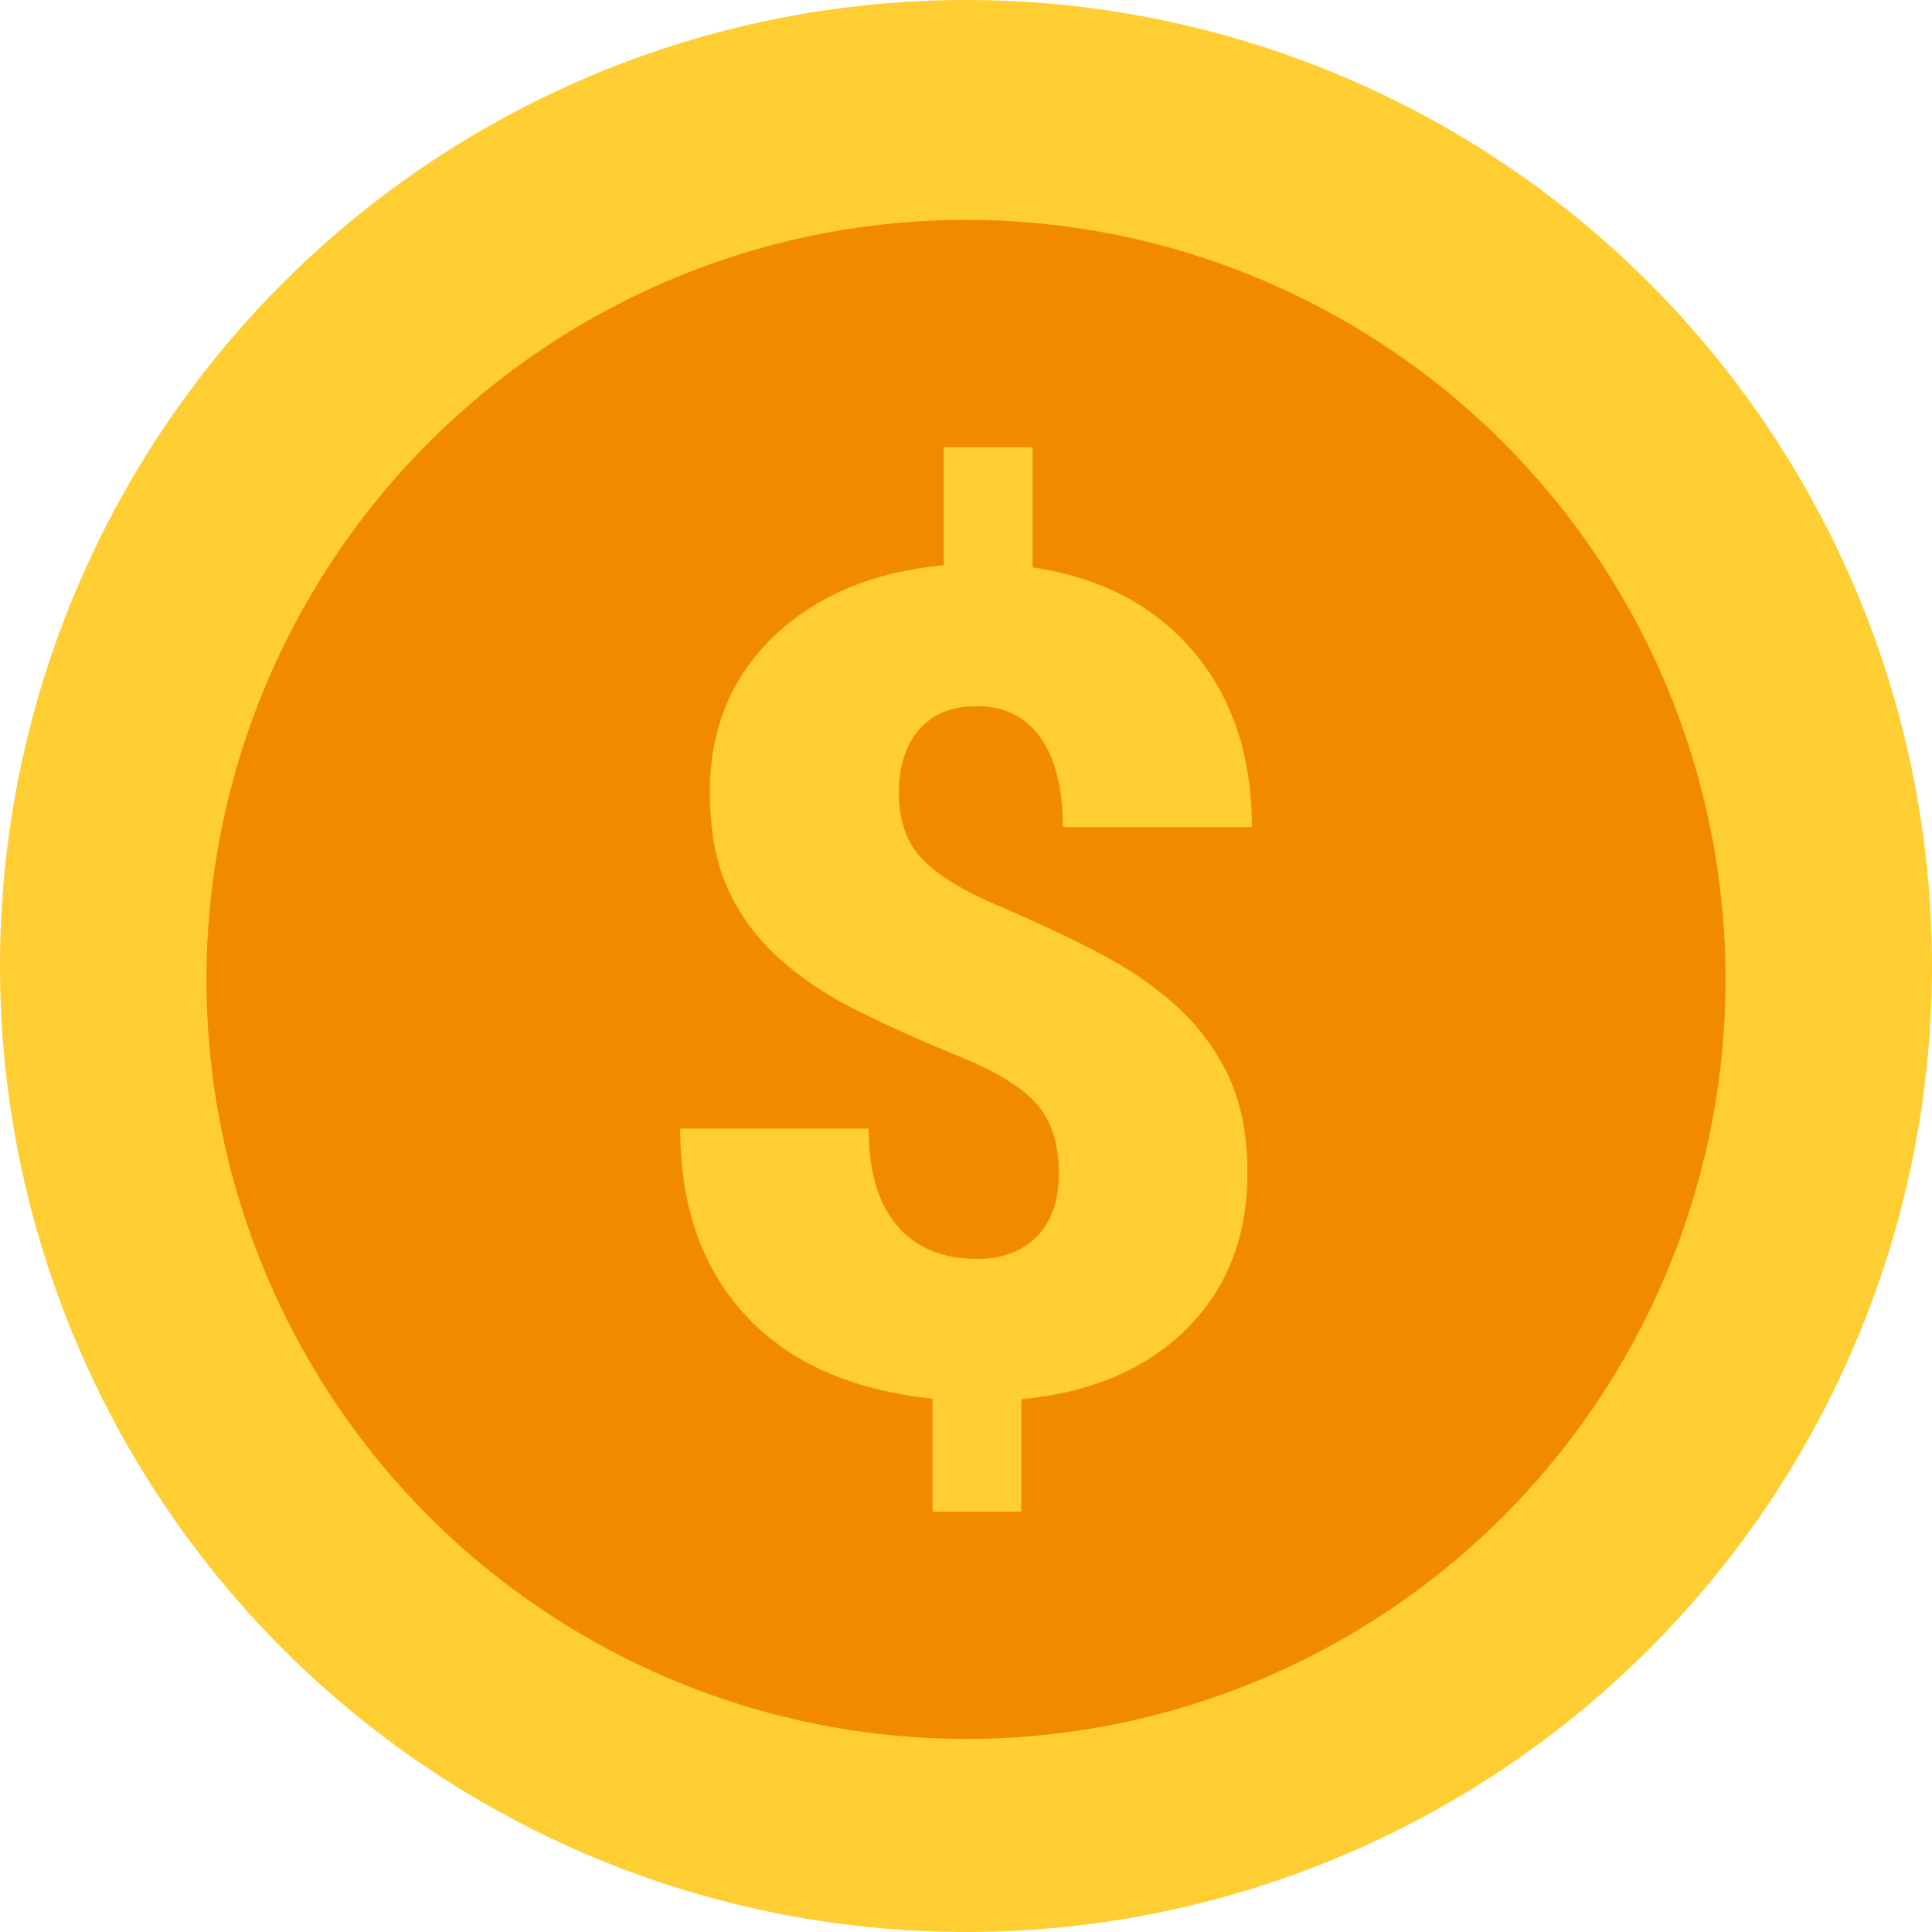 <svg xmlns="http://www.w3.org/2000/svg" id="Layer_2" viewBox="0 0 512 512"><g id="Currency_Icon"><g id="Dollar"><g id="Coin"><g id="Bottom"><circle cx="256" cy="256" r="256" fill="#ffce33"/></g><g id="Top"><circle cx="256" cy="259.55" r="201.28" fill="#f28a00"/></g></g><g id="Icon"><path id="Top-2" fill="#ffce33" d="M280.61 311.07c0-7.81-1.93-13.94-5.78-18.38-3.85-4.45-10.63-8.65-20.31-12.6-9.69-3.95-18.63-7.95-26.83-12.01-8.2-4.05-15.27-8.75-21.2-14.08-5.93-5.34-10.48-11.51-13.64-18.53s-4.74-15.52-4.74-25.5c0-16.7 5.63-30.47 16.9-41.29s26.29-17.12 45.07-18.9V118.5h23.57v31.87c18.09 2.67 32.29 10.11 42.62 22.31 10.33 12.21 15.49 27.7 15.49 46.48h-50.11c0-10.28-1.98-18.18-5.93-23.72-3.95-5.53-9.59-8.3-16.9-8.3-6.52 0-11.59 2.05-15.2 6.15s-5.41 9.76-5.41 16.97 2.08 13.12 6.23 17.42 10.82 8.4 20.01 12.3c9.19 3.91 17.86 7.96 26.02 12.16 8.15 4.2 15.2 8.97 21.13 14.31s10.57 11.56 13.94 18.68q5.04 10.68 5.04 25.65c0 16.9-5.36 30.69-16.09 41.36s-25.33 16.9-43.81 18.68v29.8h-23.57v-29.95c-21.55-2.28-38.08-9.66-49.59-22.16-11.52-12.5-17.27-28.98-17.27-49.44h49.96c0 11.27 2.49 19.84 7.49 25.72q7.485 8.82 21.27 8.82c6.72 0 12.01-2 15.86-6s5.78-9.51 5.78-16.53z"/></g></g></g></svg>